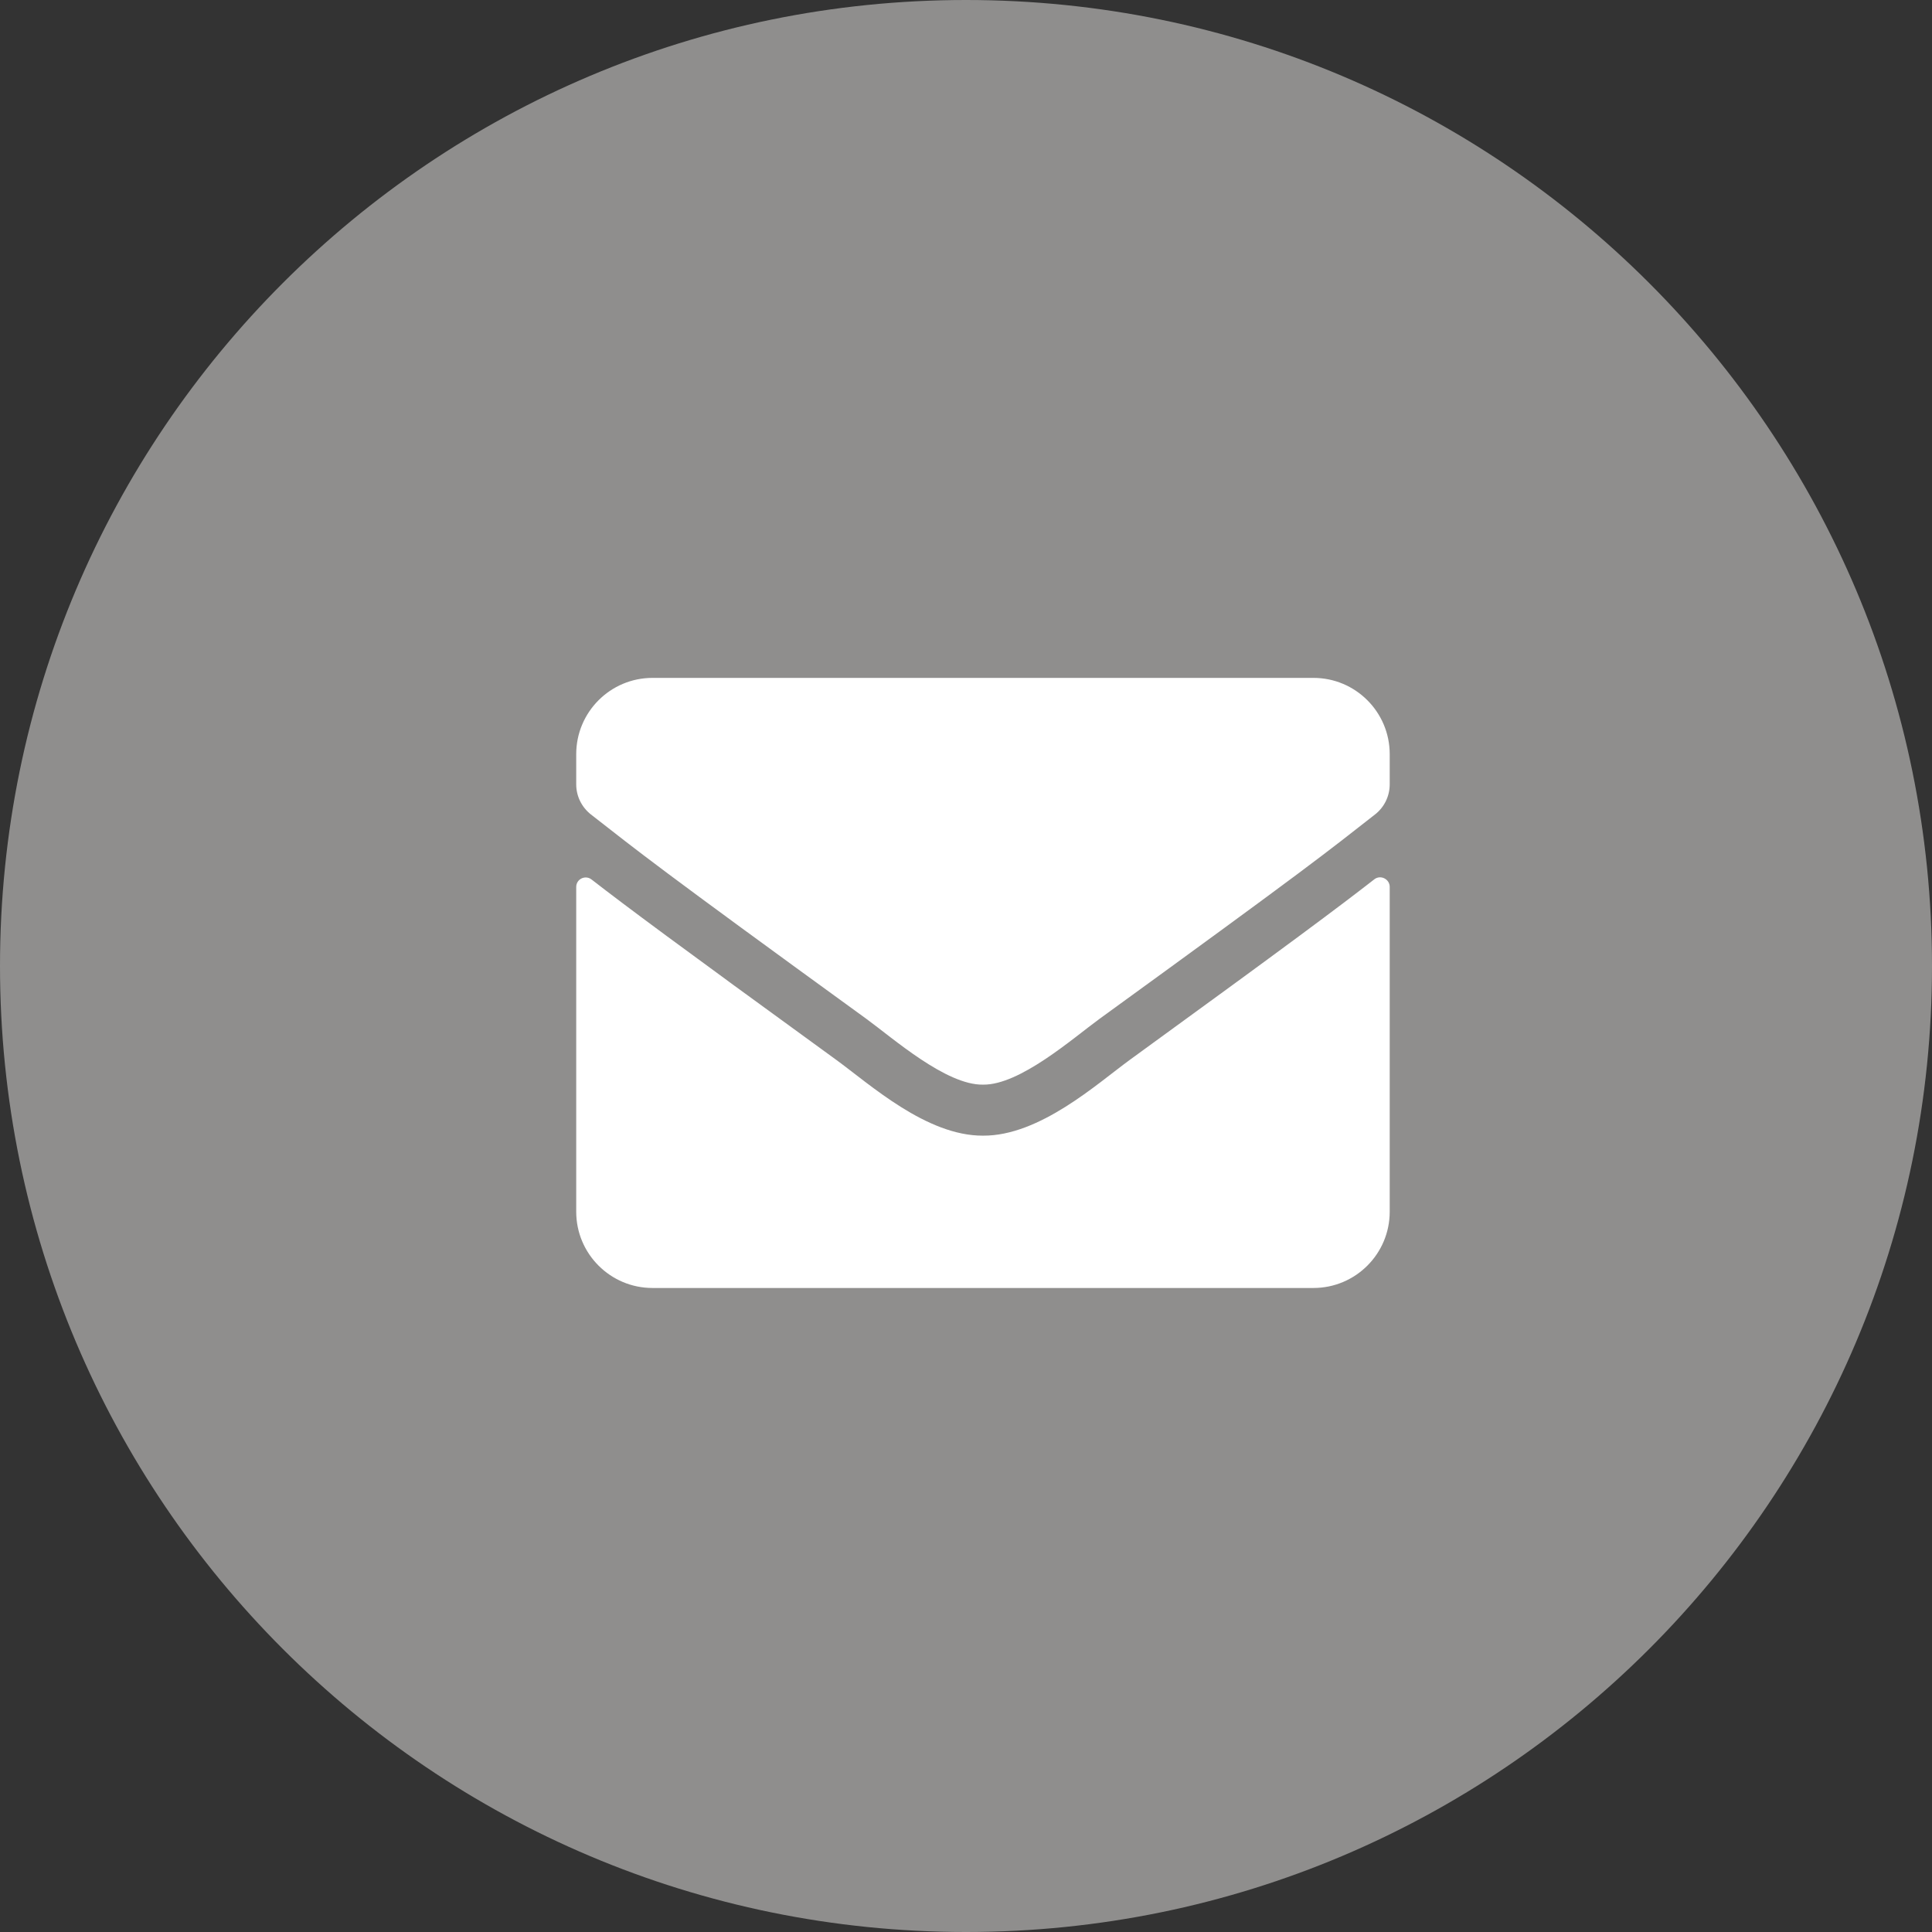 <svg width="32" height="32" viewBox="0 0 32 32" fill="none" xmlns="http://www.w3.org/2000/svg">
<rect x="0" y="0" width="32" height="32" fill="#333333" stroke="none"/>
<path fill-rule="evenodd" clip-rule="evenodd" d="M16 32C24.837 32 32 24.837 32 16C32 7.163 24.837 0 16 0C7.163 0 0 7.163 0 16C0 24.837 7.163 32 16 32Z" fill="#8F8E8D"/>
<g clip-path="url(#clip0)">
<path d="M22.762 14.565C22.865 14.483 23.018 14.56 23.018 14.689V20.07C23.018 20.767 22.452 21.333 21.755 21.333H10.807C10.11 21.333 9.544 20.767 9.544 20.07V14.691C9.544 14.56 9.694 14.486 9.799 14.568C10.389 15.025 11.17 15.607 13.854 17.557C14.41 17.962 15.347 18.815 16.281 18.81C17.22 18.817 18.175 17.947 18.71 17.557C21.394 15.607 22.173 15.023 22.762 14.565ZM16.281 17.965C16.891 17.975 17.77 17.197 18.212 16.875C21.704 14.341 21.97 14.12 22.776 13.489C22.928 13.37 23.018 13.186 23.018 12.991V12.491C23.018 11.794 22.452 11.228 21.755 11.228H10.807C10.11 11.228 9.544 11.794 9.544 12.491V12.991C9.544 13.186 9.633 13.367 9.786 13.489C10.591 14.117 10.857 14.341 14.349 16.875C14.791 17.197 15.67 17.975 16.281 17.965Z" fill="white"/>
</g>
<defs>
<clipPath id="clip0">
<rect width="13.474" height="13.474" fill="white" transform="translate(9.544 9.544)"/>
</clipPath>
</defs>
</svg>
